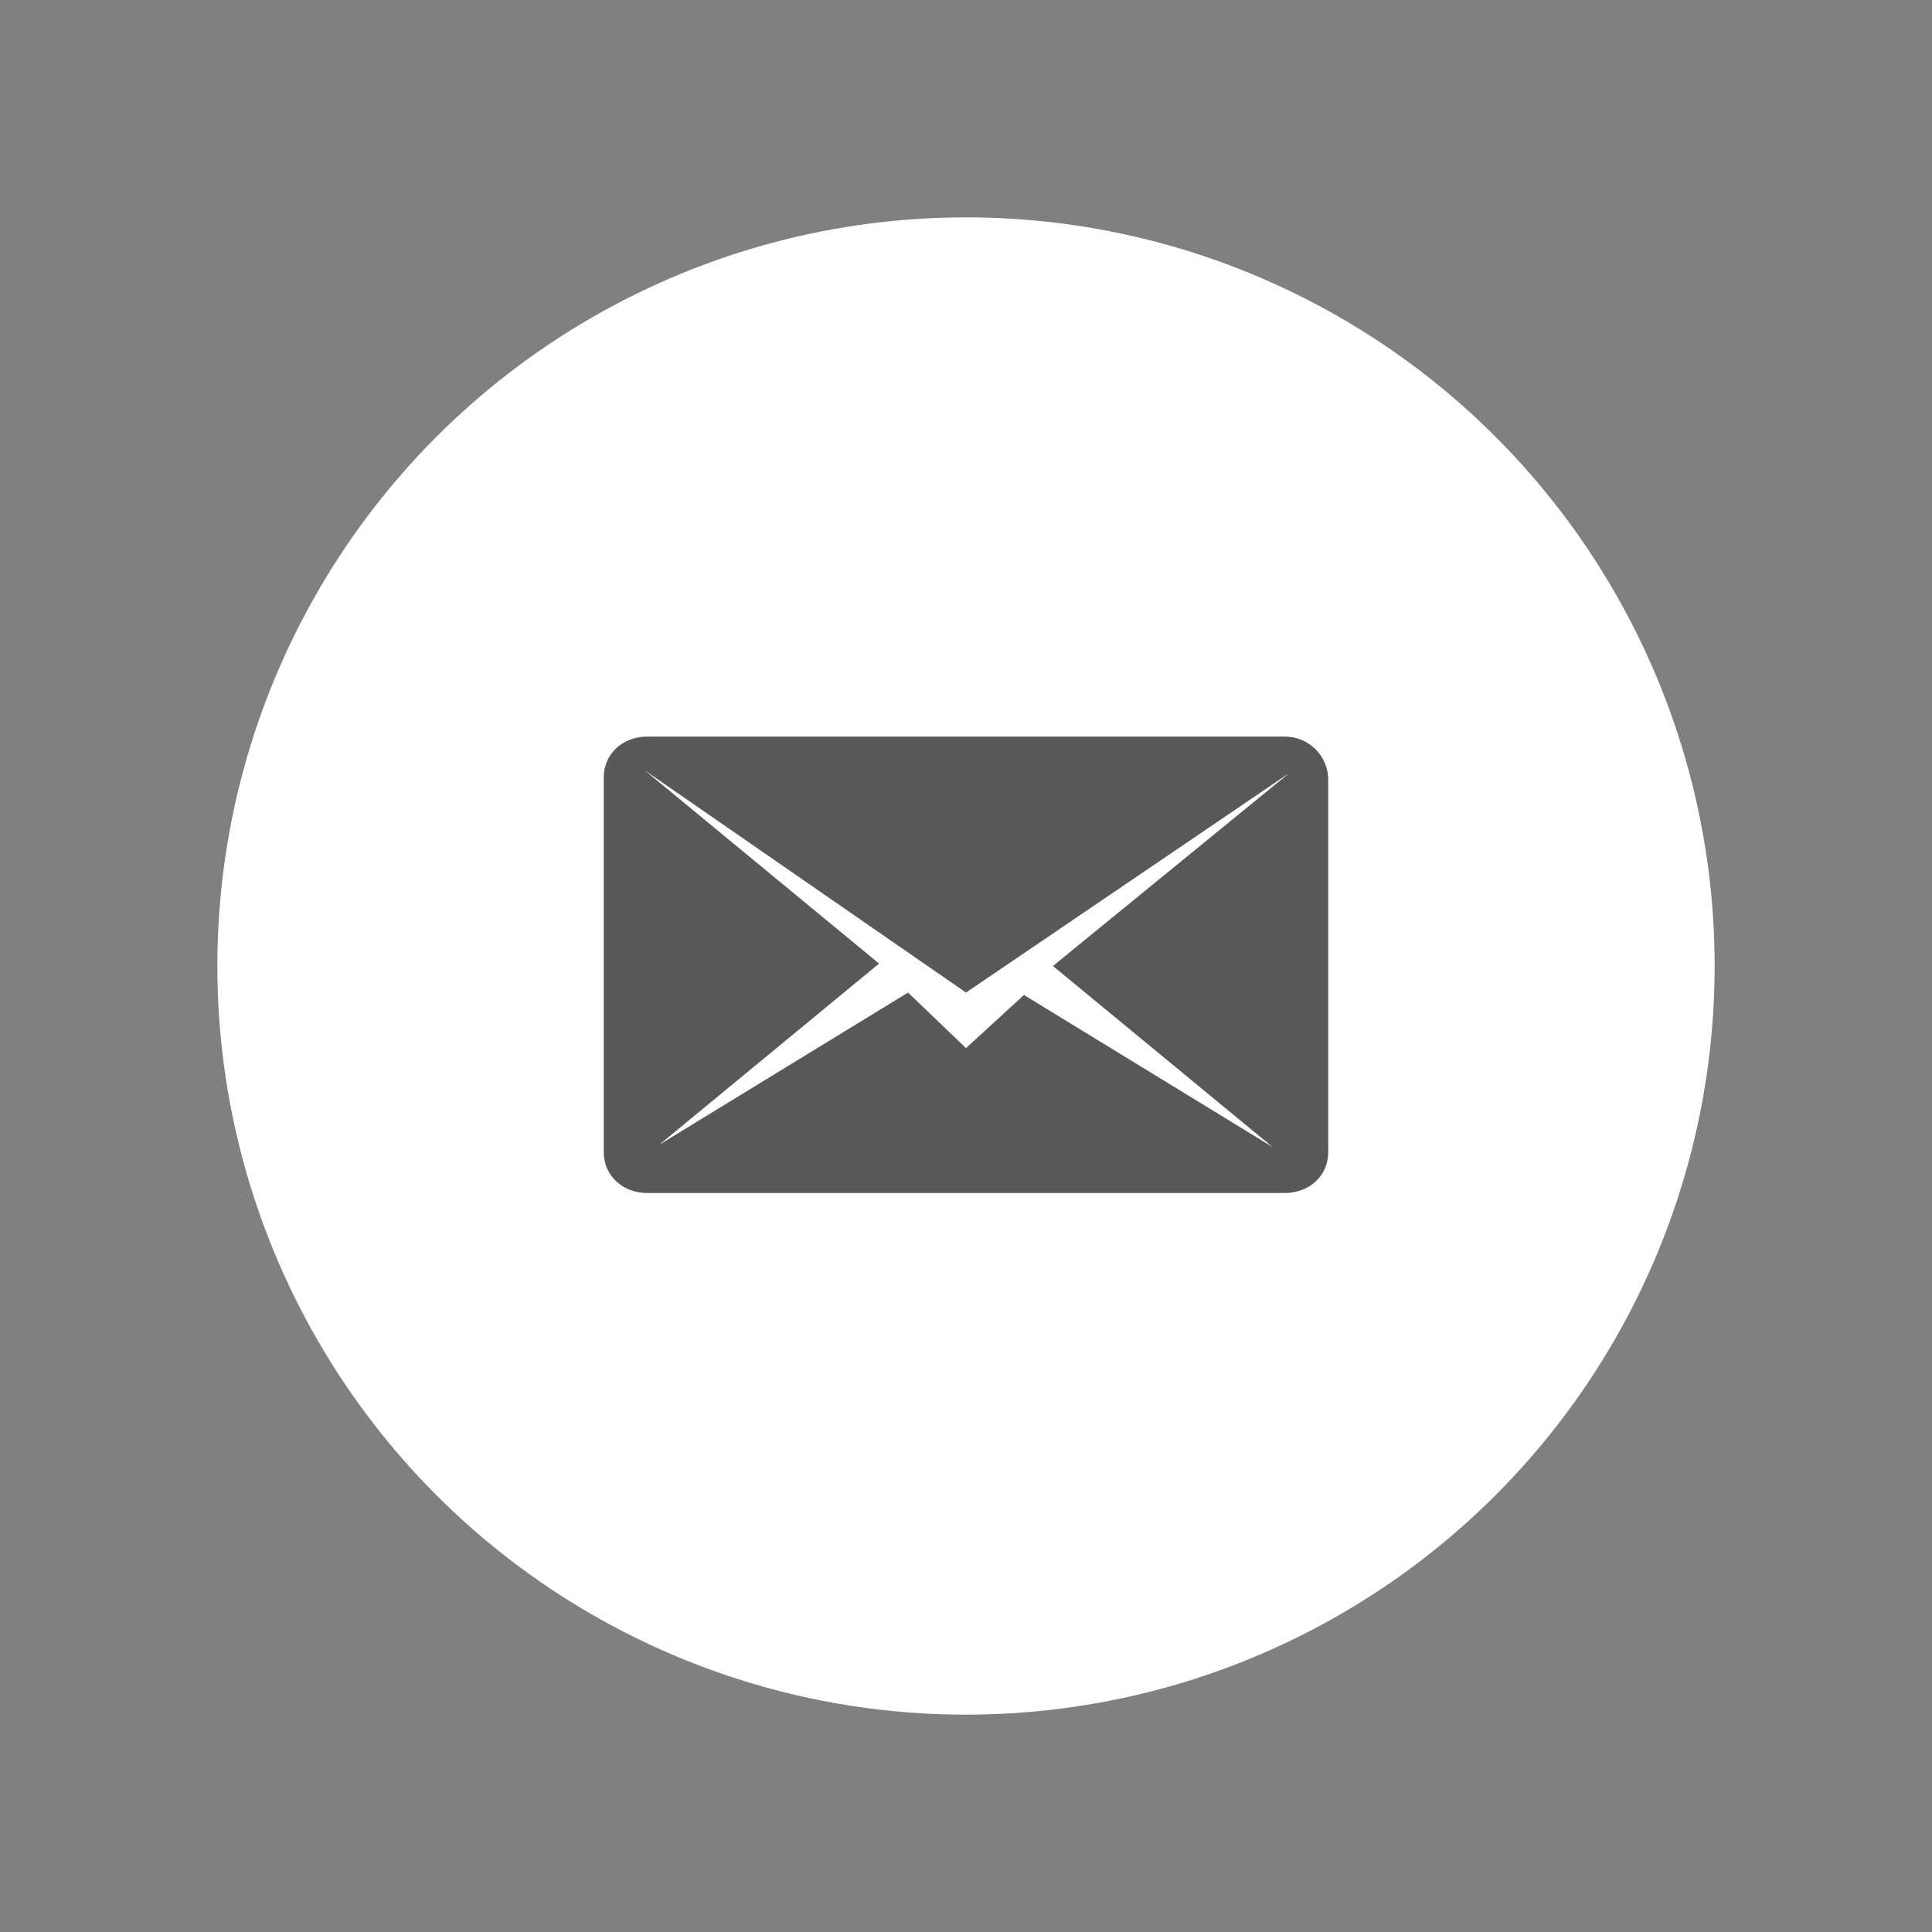 <?xml version="1.0" encoding="utf-8"?>
<!-- Generator: Adobe Illustrator 18.0.0, SVG Export Plug-In . SVG Version: 6.00 Build 0)  -->
<!DOCTYPE svg PUBLIC "-//W3C//DTD SVG 1.1//EN" "http://www.w3.org/Graphics/SVG/1.1/DTD/svg11.dtd">
<svg version="1.1" id="Warstwa_1" xmlns="http://www.w3.org/2000/svg" xmlns:xlink="http://www.w3.org/1999/xlink" x="0px" y="0px"
	 viewBox="0 0 80 80" enable-background="new 0 0 80 80" xml:space="preserve" width="80" height="80">
<rect x="0" y="0" width="80" height="80" fill="#808080" stroke="none"/>
<g>
	<g>
		<g>
			<g>
				<circle fill="#ffffff" cx="40" cy="40" r="31"/>
			</g>
		</g>
	</g>
	<path fill="#585858" d="M53.2,30.5H26.8c-1,0-1.8,0.7-1.8,1.7v15.5c0,1,0.8,1.7,1.8,1.7h26.4c1,0,1.8-0.7,1.8-1.7V32.3
		C55,31.3,54.2,30.5,53.2,30.5z M43.6,40l9.1,7.5l-10.3-6.3L40,43.4l-2.4-2.3l-10.3,6.3l9.1-7.5l-9.7-8L40,41.1L53.4,32L43.6,40z"/>
</g>
</svg>
